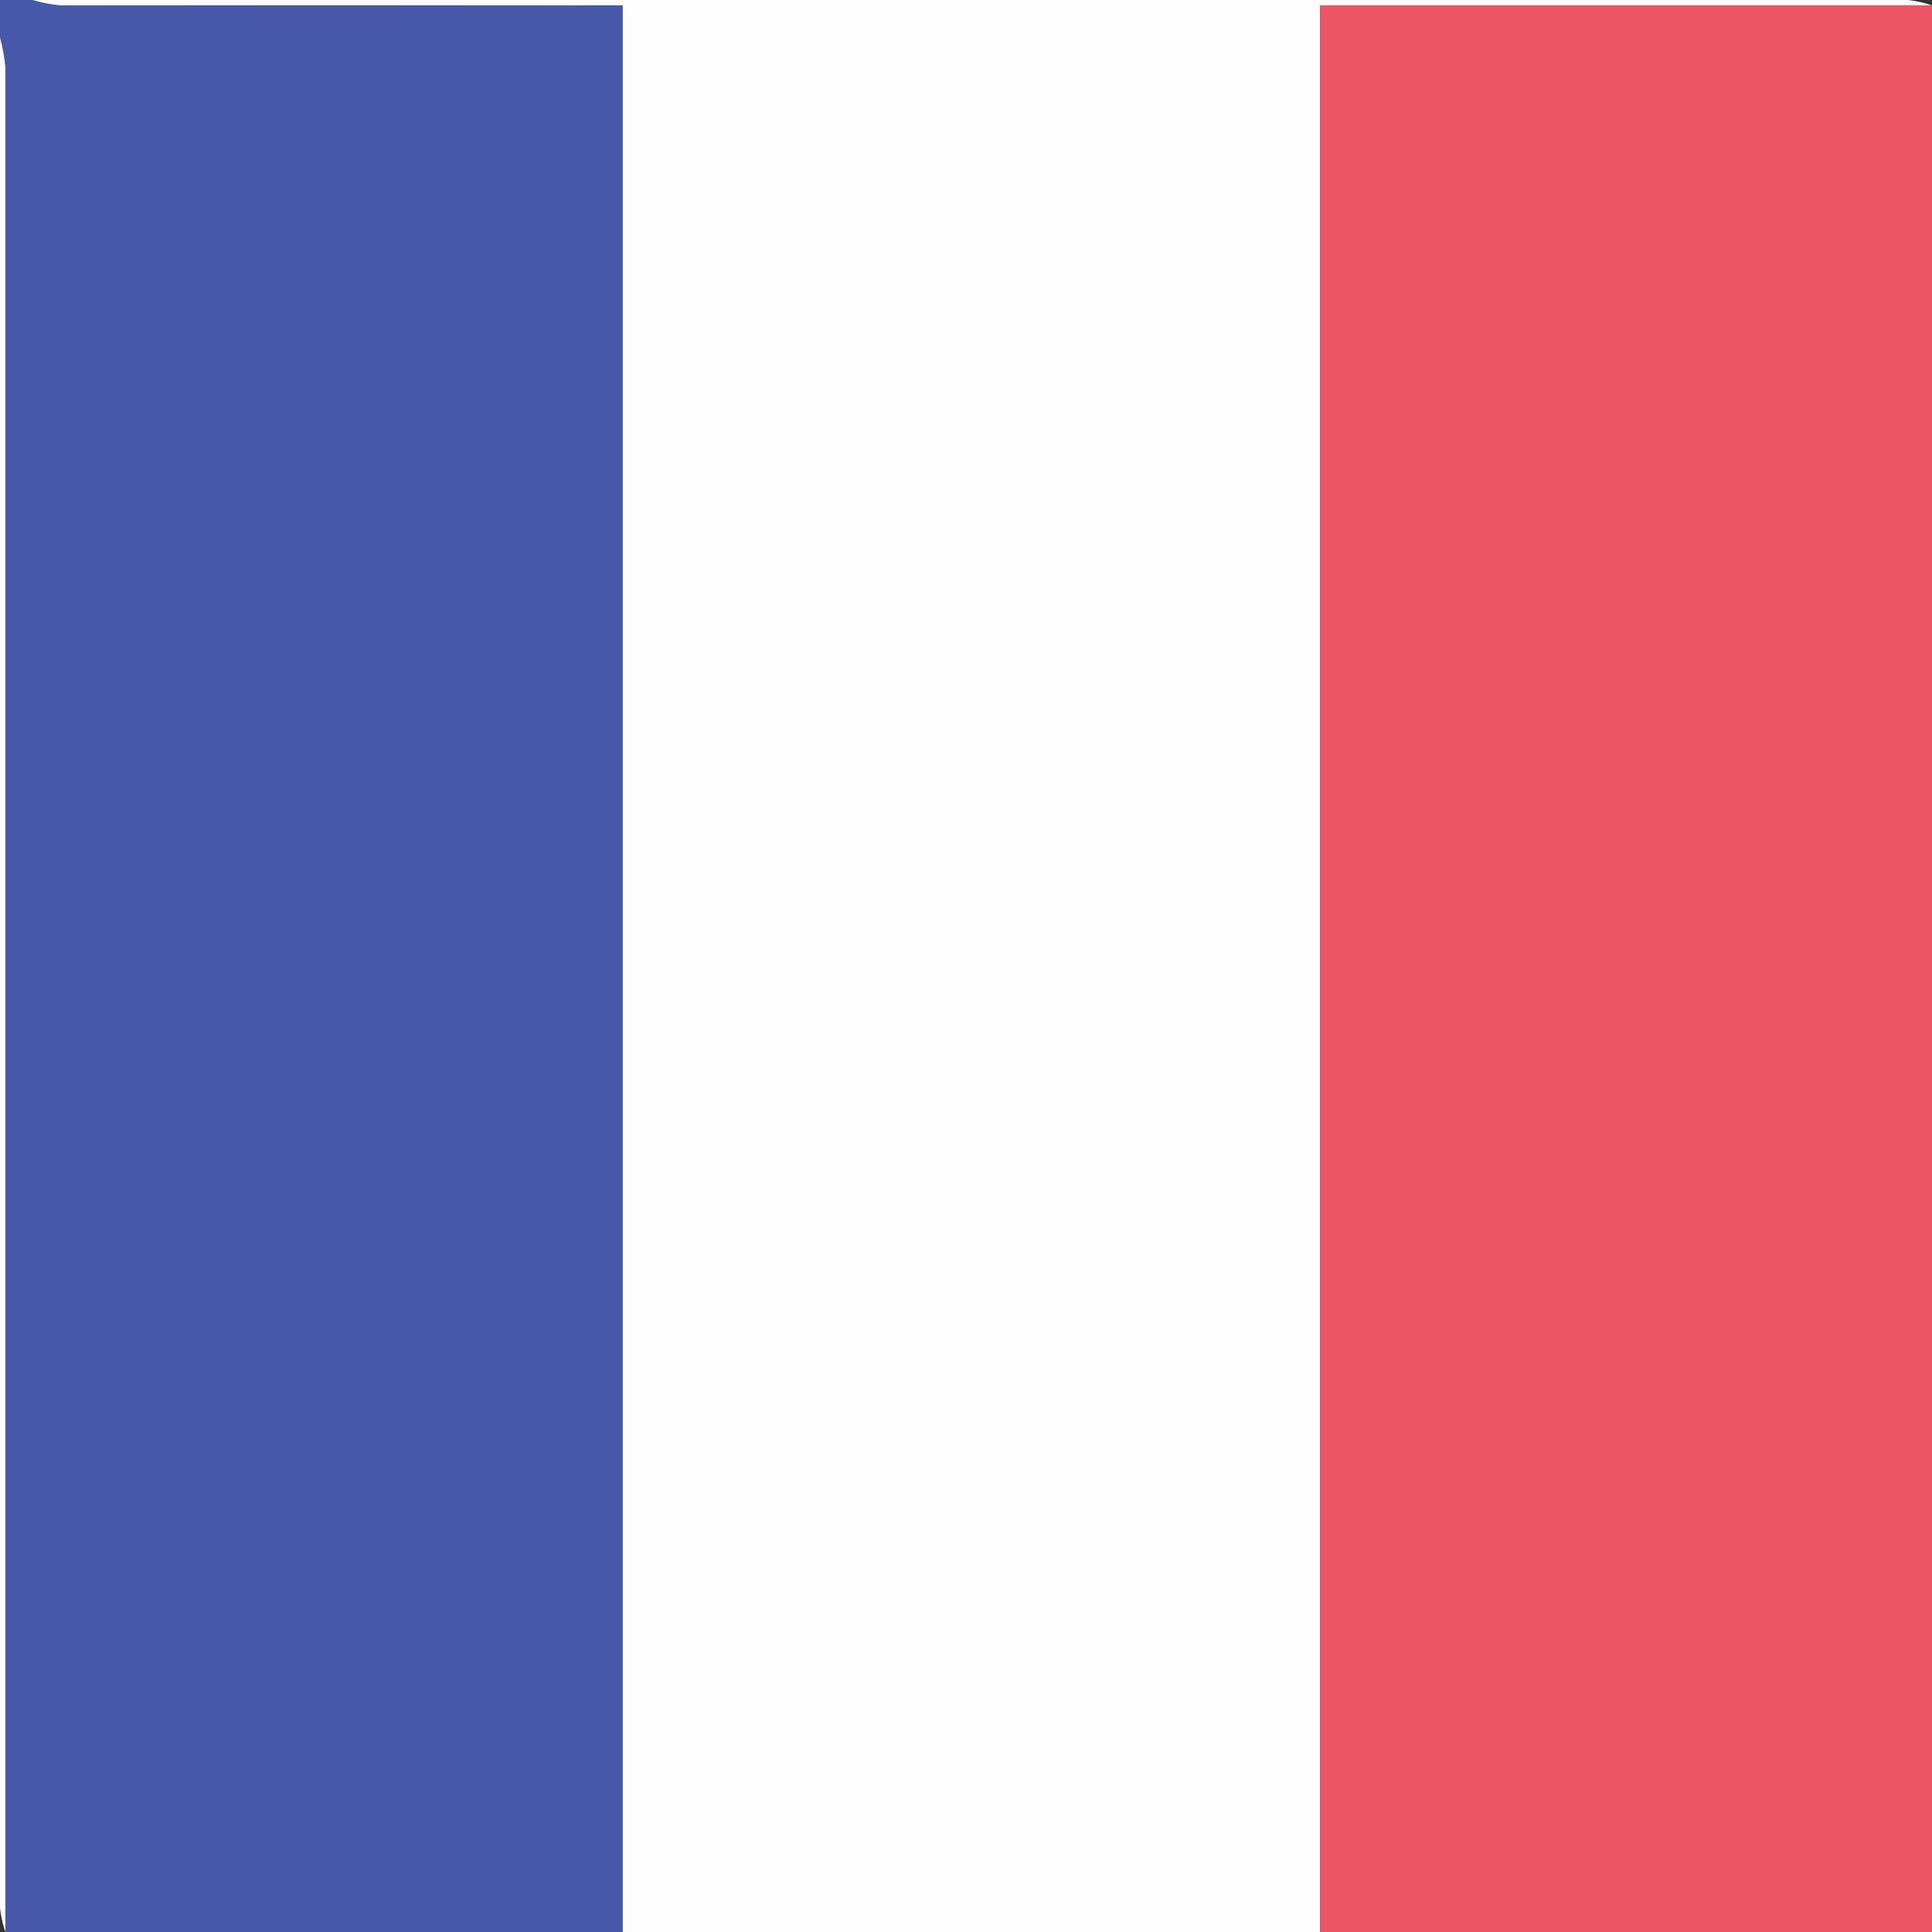 <svg id="Layer_1" data-name="Layer 1" xmlns="http://www.w3.org/2000/svg" viewBox="0 0 360 360"><rect x="0" y="0" width="360" height="360" fill="#333333" stroke="none"/><defs><style>.cls-1{fill:#fdfdfd}</style></defs><path class="cls-1" d="M246 360H116V1H11a26.82 26.82 0 0 1-5-1h349.5a21.92 21.92 0 0 1 4.5 1H246Z"/><path d="M6 0a26.82 26.82 0 0 0 5 1q49.49.09 99 0h6v359H1V12.51A32.3 32.3 0 0 0 0 7V0Z" style="fill:#4758a8"/><path d="M246 360V1h114v359Z" style="fill:#ec5565"/><path class="cls-1" d="M0 7a32.3 32.3 0 0 1 1 5.51V360a21.83 21.83 0 0 1-1-4.49v-214.7Z"/></svg>